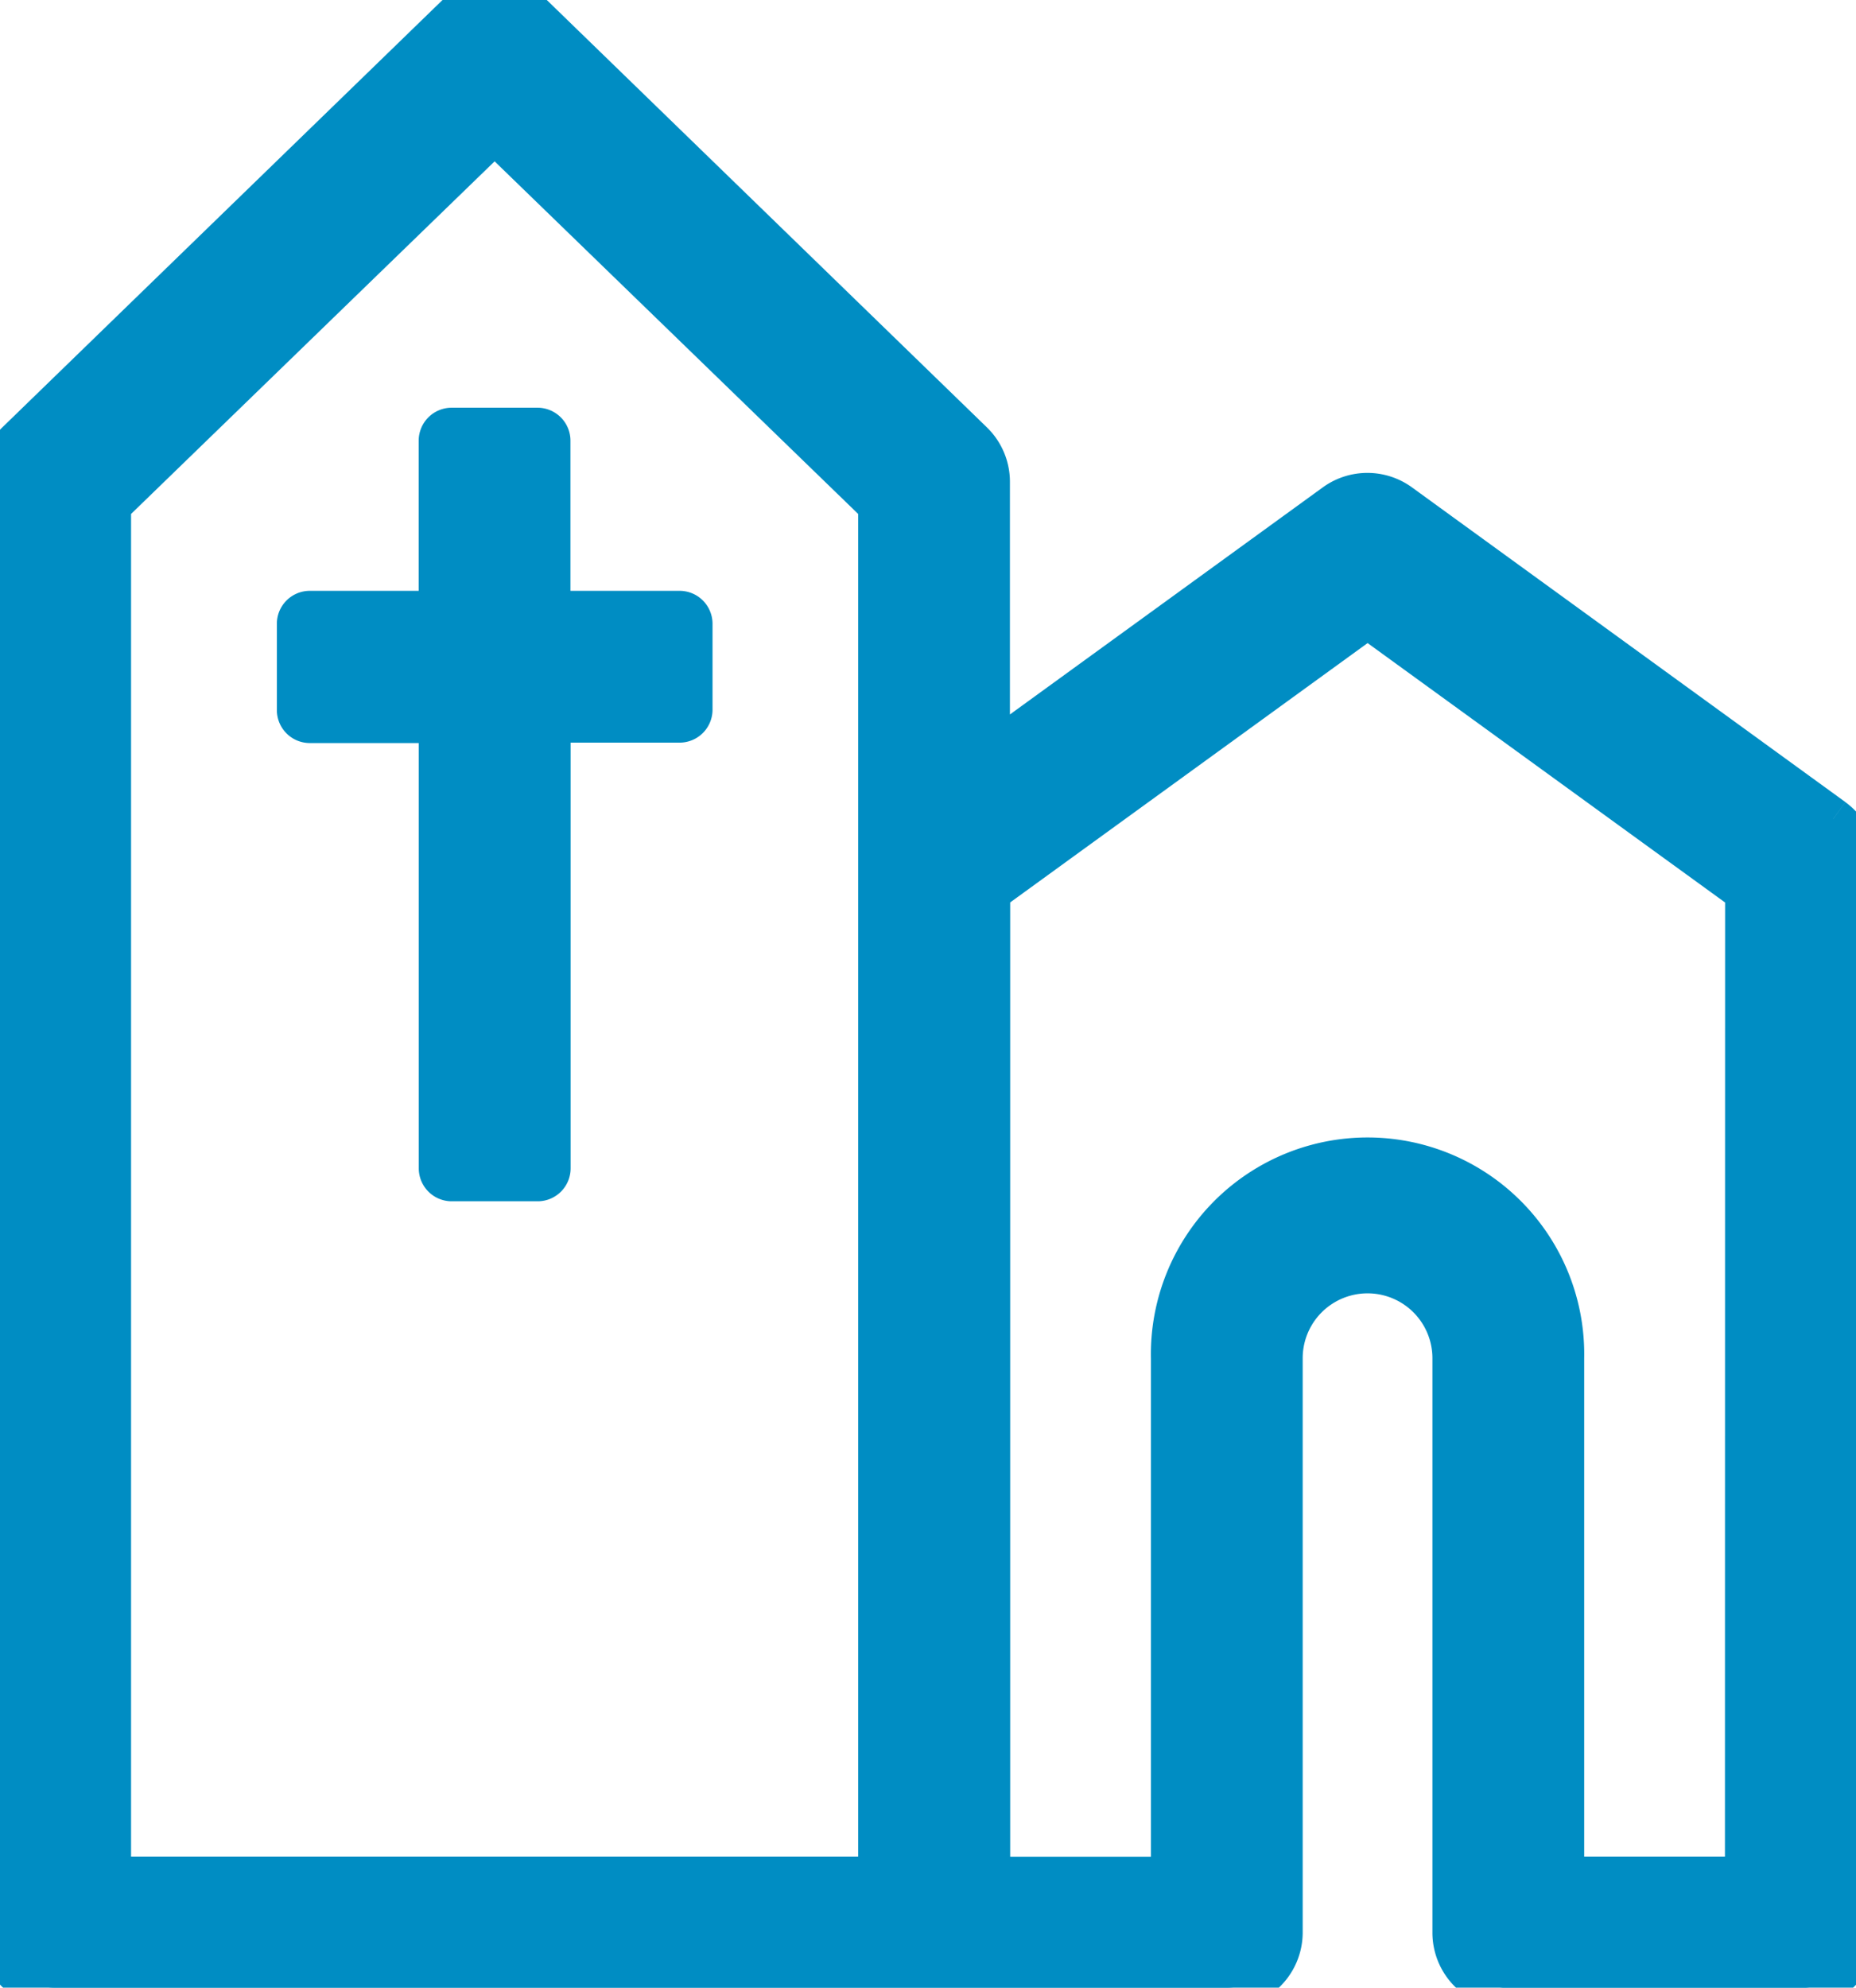 <?xml version="1.0" encoding="utf-8"?><svg xmlns="http://www.w3.org/2000/svg" xmlns:xlink="http://www.w3.org/1999/xlink" width="22.417" height="24" viewBox="0 0 22.417 24">
  <defs>
    <clipPath id="clip-path">
      <rect id="Rectangle_560" data-name="Rectangle 560" width="22.417" height="24" fill="#008dc3" stroke="#008dc3" stroke-width="0.5"/>
    </clipPath>
  </defs>
  <g id="Groupe_3901" data-name="Groupe 3901" transform="translate(0 0)">
    <g id="Groupe_3901-2" data-name="Groupe 3901" transform="translate(0 0)" clip-path="url(#clip-path)">
      <path id="Tracé_4116" data-name="Tracé 4116" d="M22.142,9.887l-5.235-3.8a.667.667,0,0,0-.783,0l-4.176,3.03V5.82a.666.666,0,0,0-.2-.478L6.439.188a.667.667,0,0,0-.929,0L.2,5.342A.665.665,0,0,0,0,5.82V23.333A.666.666,0,0,0,.666,24H14.817a.667.667,0,0,0,.667-.667V16.4a1.033,1.033,0,1,1,2.067,0v6.936a.667.667,0,0,0,.667.667H21.75a.667.667,0,0,0,.667-.667V10.427a.666.666,0,0,0-.275-.539m-11.527.534c0,.005,0,12.245,0,12.245H1.333V6.1L5.974,1.6,10.615,6.1ZM21.084,22.667h-2.2V16.4a2.367,2.367,0,1,0-4.733,0v6.269h-2.2v-11.9l4.567-3.313,4.568,3.314Z" transform="translate(0 0)" fill="#008dc3" stroke="#008dc3" stroke-width="0.5"/>
      <path id="Tracé_4117" data-name="Tracé 4117" d="M15.192,19.547v1.915a.148.148,0,0,1-.148.148H13.627a.148.148,0,0,0-.148.148V22.8a.148.148,0,0,0,.148.148h1.418a.148.148,0,0,1,.148.148v5.237a.148.148,0,0,0,.148.148h1.038a.148.148,0,0,0,.148-.148V23.091a.148.148,0,0,1,.148-.148h1.418a.148.148,0,0,0,.148-.148V21.758a.148.148,0,0,0-.148-.148H16.673a.148.148,0,0,1-.148-.148V19.547a.148.148,0,0,0-.148-.148H15.34a.148.148,0,0,0-.148.148" transform="translate(-9.885 -14.226)" fill="#008dc3" stroke="#008dc3" stroke-width="0.5"/>
    </g>
  </g>
</svg>
